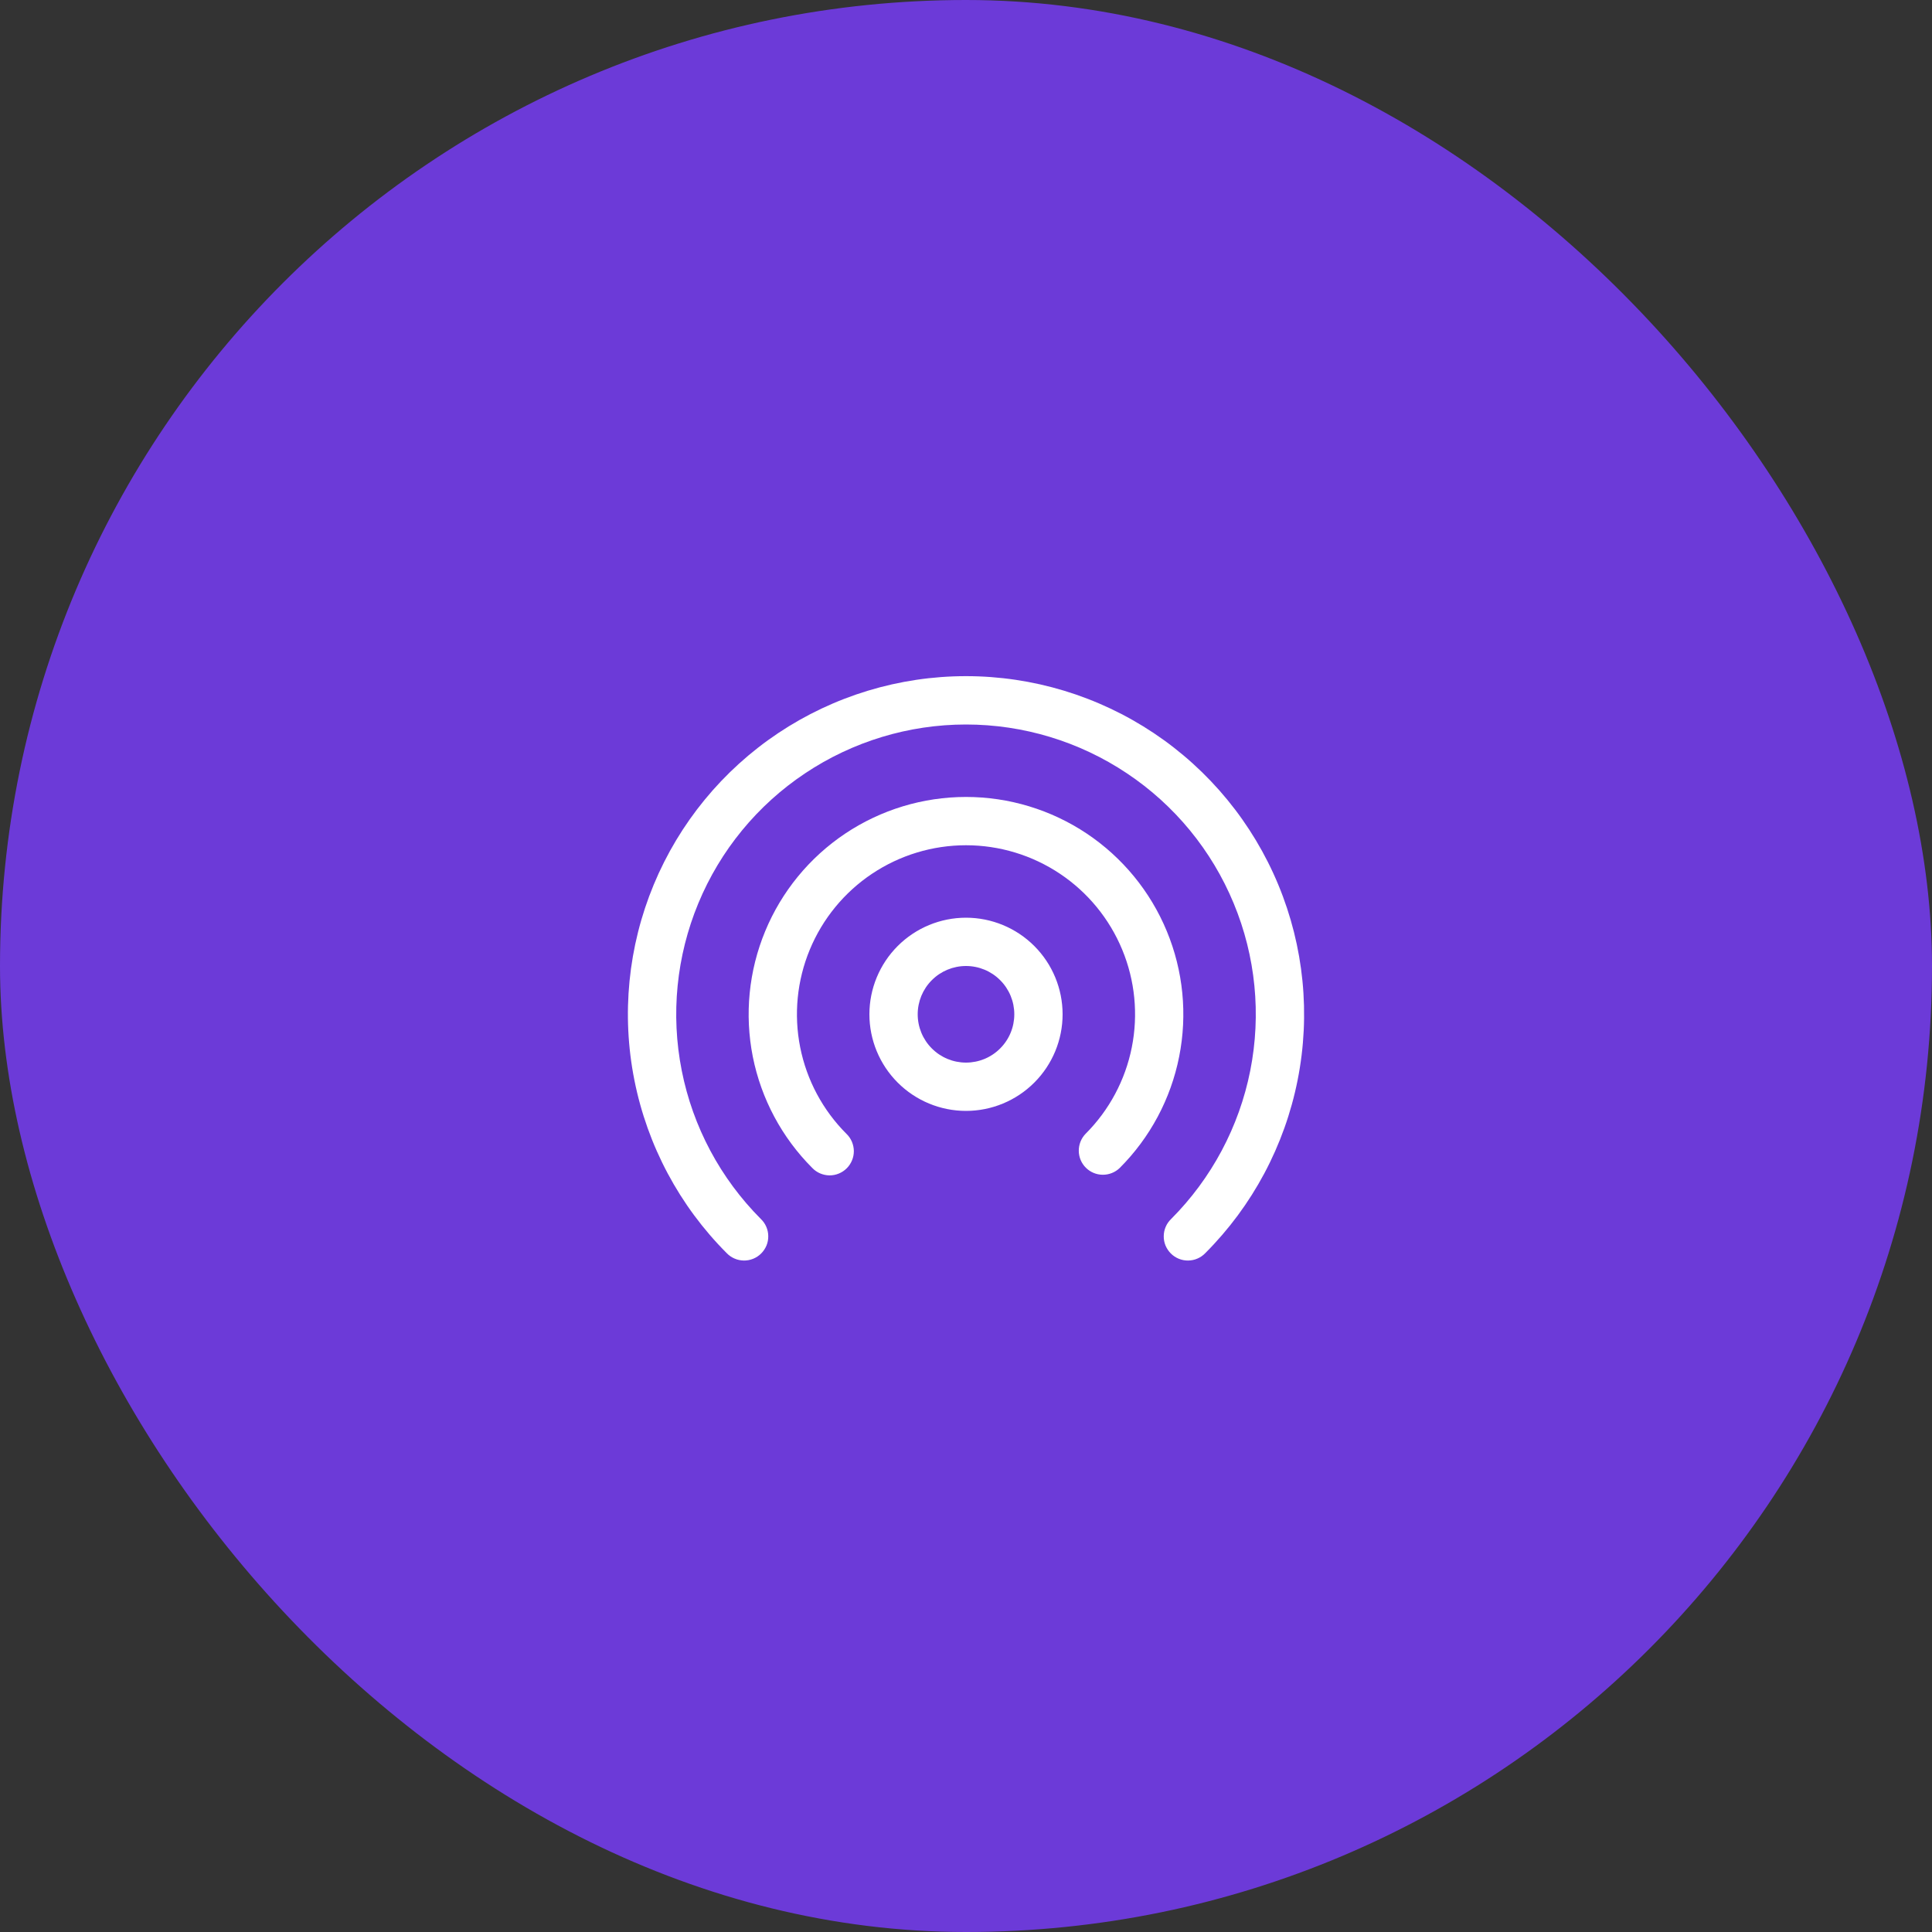 <svg width="40" height="40" viewBox="0 0 40 40" fill="none" xmlns="http://www.w3.org/2000/svg">
<rect x="0" y="0" width="40" height="40" fill="#333333" stroke="none"/>
<rect width="40" height="40" rx="20" fill="#6C3AD8"/>
<path d="M20 15C18.814 15 17.654 15.352 16.668 16.011C15.681 16.669 14.912 17.606 14.458 18.702C14.004 19.797 13.884 21.003 14.115 22.167C14.345 23.33 14.916 24.399 15.754 25.239C15.802 25.285 15.84 25.34 15.866 25.401C15.892 25.462 15.906 25.528 15.906 25.595C15.907 25.661 15.894 25.727 15.869 25.788C15.843 25.849 15.806 25.905 15.759 25.952C15.712 25.999 15.656 26.036 15.595 26.061C15.533 26.086 15.467 26.099 15.401 26.098C15.335 26.097 15.269 26.084 15.208 26.057C15.147 26.031 15.092 25.993 15.046 25.945C14.068 24.966 13.403 23.718 13.134 22.361C12.864 21.003 13.004 19.596 13.534 18.318C14.064 17.04 14.961 15.947 16.112 15.178C17.263 14.41 18.616 13.999 20 13.999C21.384 13.999 22.737 14.41 23.888 15.178C25.039 15.947 25.936 17.04 26.466 18.318C26.996 19.596 27.136 21.003 26.866 22.361C26.597 23.718 25.932 24.966 24.954 25.945C24.908 25.993 24.853 26.031 24.792 26.057C24.731 26.084 24.665 26.097 24.599 26.098C24.532 26.099 24.467 26.086 24.405 26.061C24.344 26.036 24.288 25.999 24.241 25.952C24.194 25.905 24.157 25.849 24.131 25.788C24.106 25.727 24.093 25.661 24.094 25.595C24.094 25.528 24.108 25.462 24.134 25.401C24.16 25.34 24.198 25.285 24.246 25.239C25.084 24.399 25.654 23.33 25.885 22.167C26.116 21.003 25.997 19.797 25.542 18.702C25.088 17.606 24.319 16.669 23.332 16.011C22.346 15.352 21.186 15 20 15ZM20 17.5C19.308 17.5 18.631 17.705 18.055 18.09C17.48 18.474 17.031 19.021 16.766 19.661C16.501 20.3 16.432 21.004 16.567 21.683C16.702 22.362 17.035 22.985 17.525 23.475C17.573 23.521 17.611 23.576 17.637 23.637C17.663 23.698 17.677 23.764 17.678 23.83C17.678 23.897 17.666 23.962 17.64 24.024C17.615 24.085 17.578 24.141 17.531 24.188C17.484 24.235 17.428 24.272 17.367 24.297C17.305 24.323 17.24 24.335 17.173 24.335C17.107 24.334 17.041 24.32 16.98 24.294C16.919 24.268 16.864 24.23 16.818 24.182C16.189 23.553 15.76 22.751 15.586 21.878C15.413 21.005 15.502 20.1 15.843 19.278C16.183 18.456 16.76 17.753 17.5 17.258C18.24 16.764 19.11 16.5 20 16.5C20.89 16.5 21.76 16.764 22.5 17.258C23.24 17.753 23.817 18.456 24.157 19.278C24.498 20.1 24.587 21.005 24.413 21.878C24.24 22.751 23.811 23.553 23.182 24.182C23.088 24.273 22.961 24.323 22.83 24.322C22.699 24.321 22.574 24.269 22.481 24.176C22.388 24.083 22.336 23.958 22.335 23.827C22.334 23.696 22.384 23.569 22.475 23.475C22.965 22.985 23.298 22.362 23.433 21.683C23.568 21.004 23.499 20.3 23.234 19.661C22.969 19.021 22.52 18.474 21.945 18.09C21.369 17.705 20.692 17.5 20 17.5ZM20 19C19.47 19 18.961 19.211 18.586 19.586C18.211 19.961 18 20.47 18 21C18 21.53 18.211 22.039 18.586 22.414C18.961 22.789 19.47 23 20 23C20.53 23 21.039 22.789 21.414 22.414C21.789 22.039 22 21.53 22 21C22 20.47 21.789 19.961 21.414 19.586C21.039 19.211 20.53 19 20 19ZM19 21C19 20.735 19.105 20.48 19.293 20.293C19.48 20.105 19.735 20 20 20C20.265 20 20.52 20.105 20.707 20.293C20.895 20.48 21 20.735 21 21C21 21.265 20.895 21.52 20.707 21.707C20.52 21.895 20.265 22 20 22C19.735 22 19.48 21.895 19.293 21.707C19.105 21.52 19 21.265 19 21Z" fill="white"/>
</svg>
